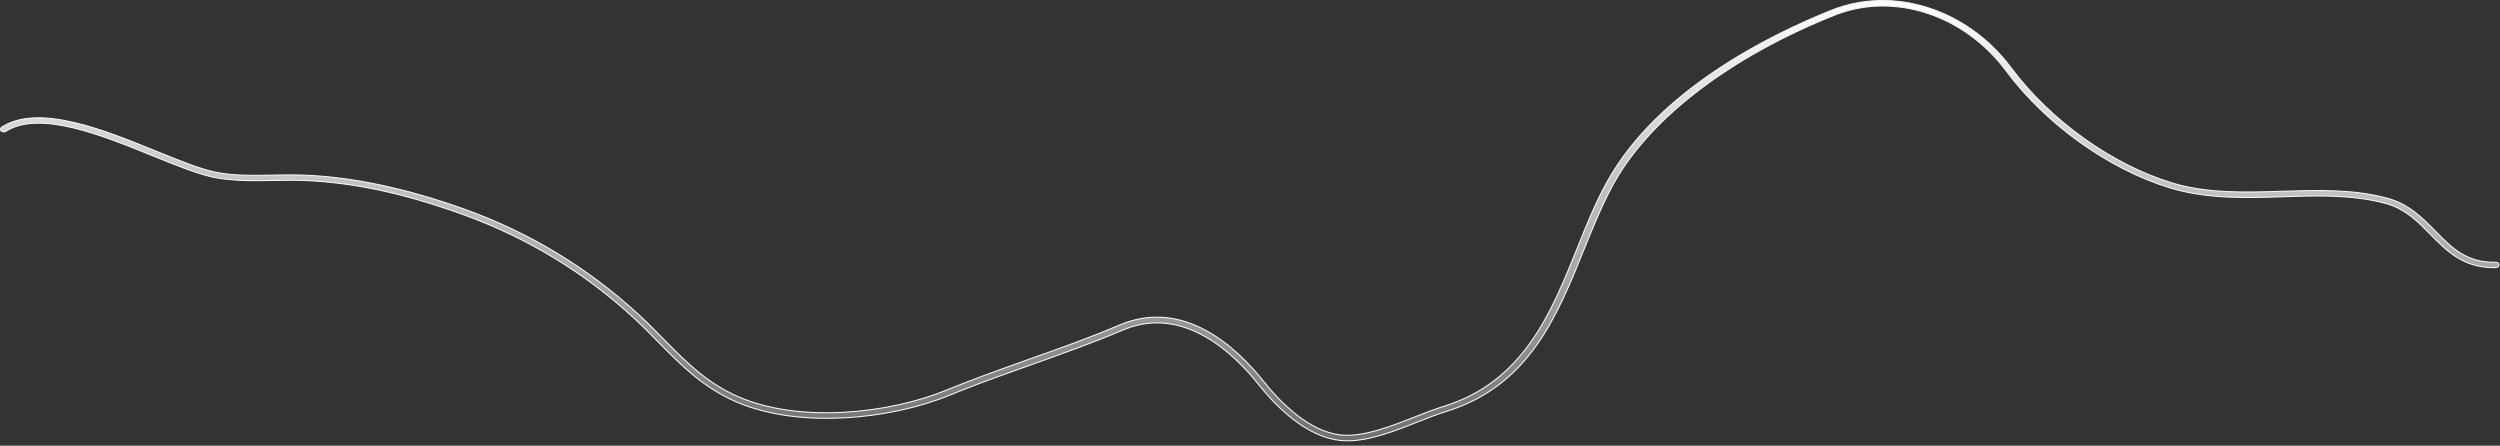 <?xml version="1.0" encoding="utf-8"?>
<svg xmlns="http://www.w3.org/2000/svg" fill="none" height="100%" overflow="visible" preserveAspectRatio="none" style="display: block;" viewBox="0 0 488 87" width="100%">
<rect x="0" y="0" width="488" height="87" fill="#333333" stroke="none"/>
<path d="M357.47 2.021C369.601 -2.838 384.044 1.782 392.597 13.268V13.269C400.247 23.518 412.212 32.103 423.868 35.668C430.821 37.809 438.281 37.57 445.484 37.333C452.303 37.13 459.376 36.894 465.978 38.685C470.215 39.828 472.82 42.515 475.407 45.126V45.127C478.501 48.311 481.468 51.327 487.158 51.19L487.165 51.19C487.505 51.16 487.794 51.427 487.794 51.693C487.794 51.967 487.535 52.231 487.195 52.231H487.192C480.937 52.4 477.675 49.045 474.463 45.792C472.113 43.398 469.669 40.886 465.999 39.8L465.641 39.699C460.038 38.183 454.018 38.15 448.115 38.324L445.595 38.408C438.268 38.645 430.687 38.847 423.499 36.65C411.614 32.998 399.373 24.271 391.592 13.819V13.818C383.509 2.98 370.014 -1.511 358.599 2.766L358.057 2.976C338.073 10.951 322.517 22.71 315.295 35.288L314.957 35.888C312.799 39.824 311.035 44.133 309.194 48.706C303.904 61.824 298.435 75.326 282.274 80.323C280.743 80.799 278.976 81.478 277.096 82.224C272.508 84.055 267.436 86.045 263.034 86.045C262.531 86.045 262.066 86.011 261.597 85.978H261.598C258.333 85.608 255.256 84.019 252.533 81.938C249.81 79.857 247.447 77.288 245.609 74.972C243.197 71.934 239.514 68.052 234.973 65.552C230.57 63.128 225.355 62.002 219.711 64.213L219.163 64.438C213.409 66.875 207.262 69.076 201.348 71.177C196.687 72.837 191.905 74.524 187.264 76.373L185.284 77.176C179.558 79.525 172.177 81.183 164.688 81.568C157.431 81.941 150.081 81.119 144.038 78.58L143.458 78.329C137.094 75.492 132.956 71.271 128.528 66.798C127.158 65.406 125.785 63.985 124.307 62.605L123.666 62.017C114.208 53.309 103.278 46.64 91.161 42.161L89.985 41.734C78.619 37.666 68.856 35.596 59.207 35.223H59.206C57.245 35.155 55.244 35.189 53.286 35.223C49.367 35.291 45.344 35.358 41.559 34.581H41.558C38.435 33.906 34.255 32.217 29.827 30.42C24.913 28.422 19.392 26.173 14.276 24.951C9.326 23.769 4.724 23.54 1.414 25.459L1.098 25.651C0.966 25.737 0.796 25.769 0.631 25.746C0.466 25.724 0.315 25.649 0.217 25.536C0.03 25.32 0.084 24.985 0.351 24.812C3.955 22.516 8.903 22.635 14.243 23.857C19.58 25.079 25.28 27.397 30.374 29.465C34.717 31.225 38.841 32.923 41.868 33.569C45.525 34.352 49.455 34.249 53.251 34.182C55.209 34.148 57.243 34.114 59.237 34.182C68.859 34.554 79.072 36.719 90.423 40.748C103.178 45.283 114.643 52.222 124.542 61.293V61.292C126.263 62.882 127.867 64.507 129.434 66.1H129.435C133.741 70.468 137.788 74.651 143.959 77.371C149.952 80.023 157.334 80.87 164.61 80.484C171.887 80.098 179.067 78.478 184.66 76.186C189.945 74.019 195.466 72.055 200.793 70.157L200.792 70.156C206.706 68.056 212.82 65.887 218.542 63.446C224.831 60.769 230.564 61.895 235.365 64.492C240.17 67.091 244.037 71.162 246.579 74.358V74.359C248.345 76.565 250.594 79.028 253.163 81.025C255.732 83.022 258.629 84.56 261.691 84.901C263.866 85.141 266.349 84.713 268.89 83.987C271.432 83.261 274.041 82.234 276.469 81.269C278.15 80.616 279.736 79.992 281.152 79.529L281.749 79.341C297.354 74.547 302.735 61.213 307.902 48.379C309.744 43.77 311.504 39.406 313.732 35.449L313.733 35.448C318.677 26.541 326.584 19.394 334.772 13.868C342.96 8.343 351.423 4.441 357.47 2.021Z" fill="url(#paint0_linear_0_19199)" id="Vector" stroke="#F5F5F7" stroke-width="0.212"/>
<defs>
<linearGradient gradientUnits="userSpaceOnUse" id="paint0_linear_0_19199" x1="243.95" x2="243.95" y1="0" y2="86.151">
<stop stop-color="white"/>
<stop offset="1" stop-color="white" stop-opacity="0.3"/>
</linearGradient>
</defs>
</svg>